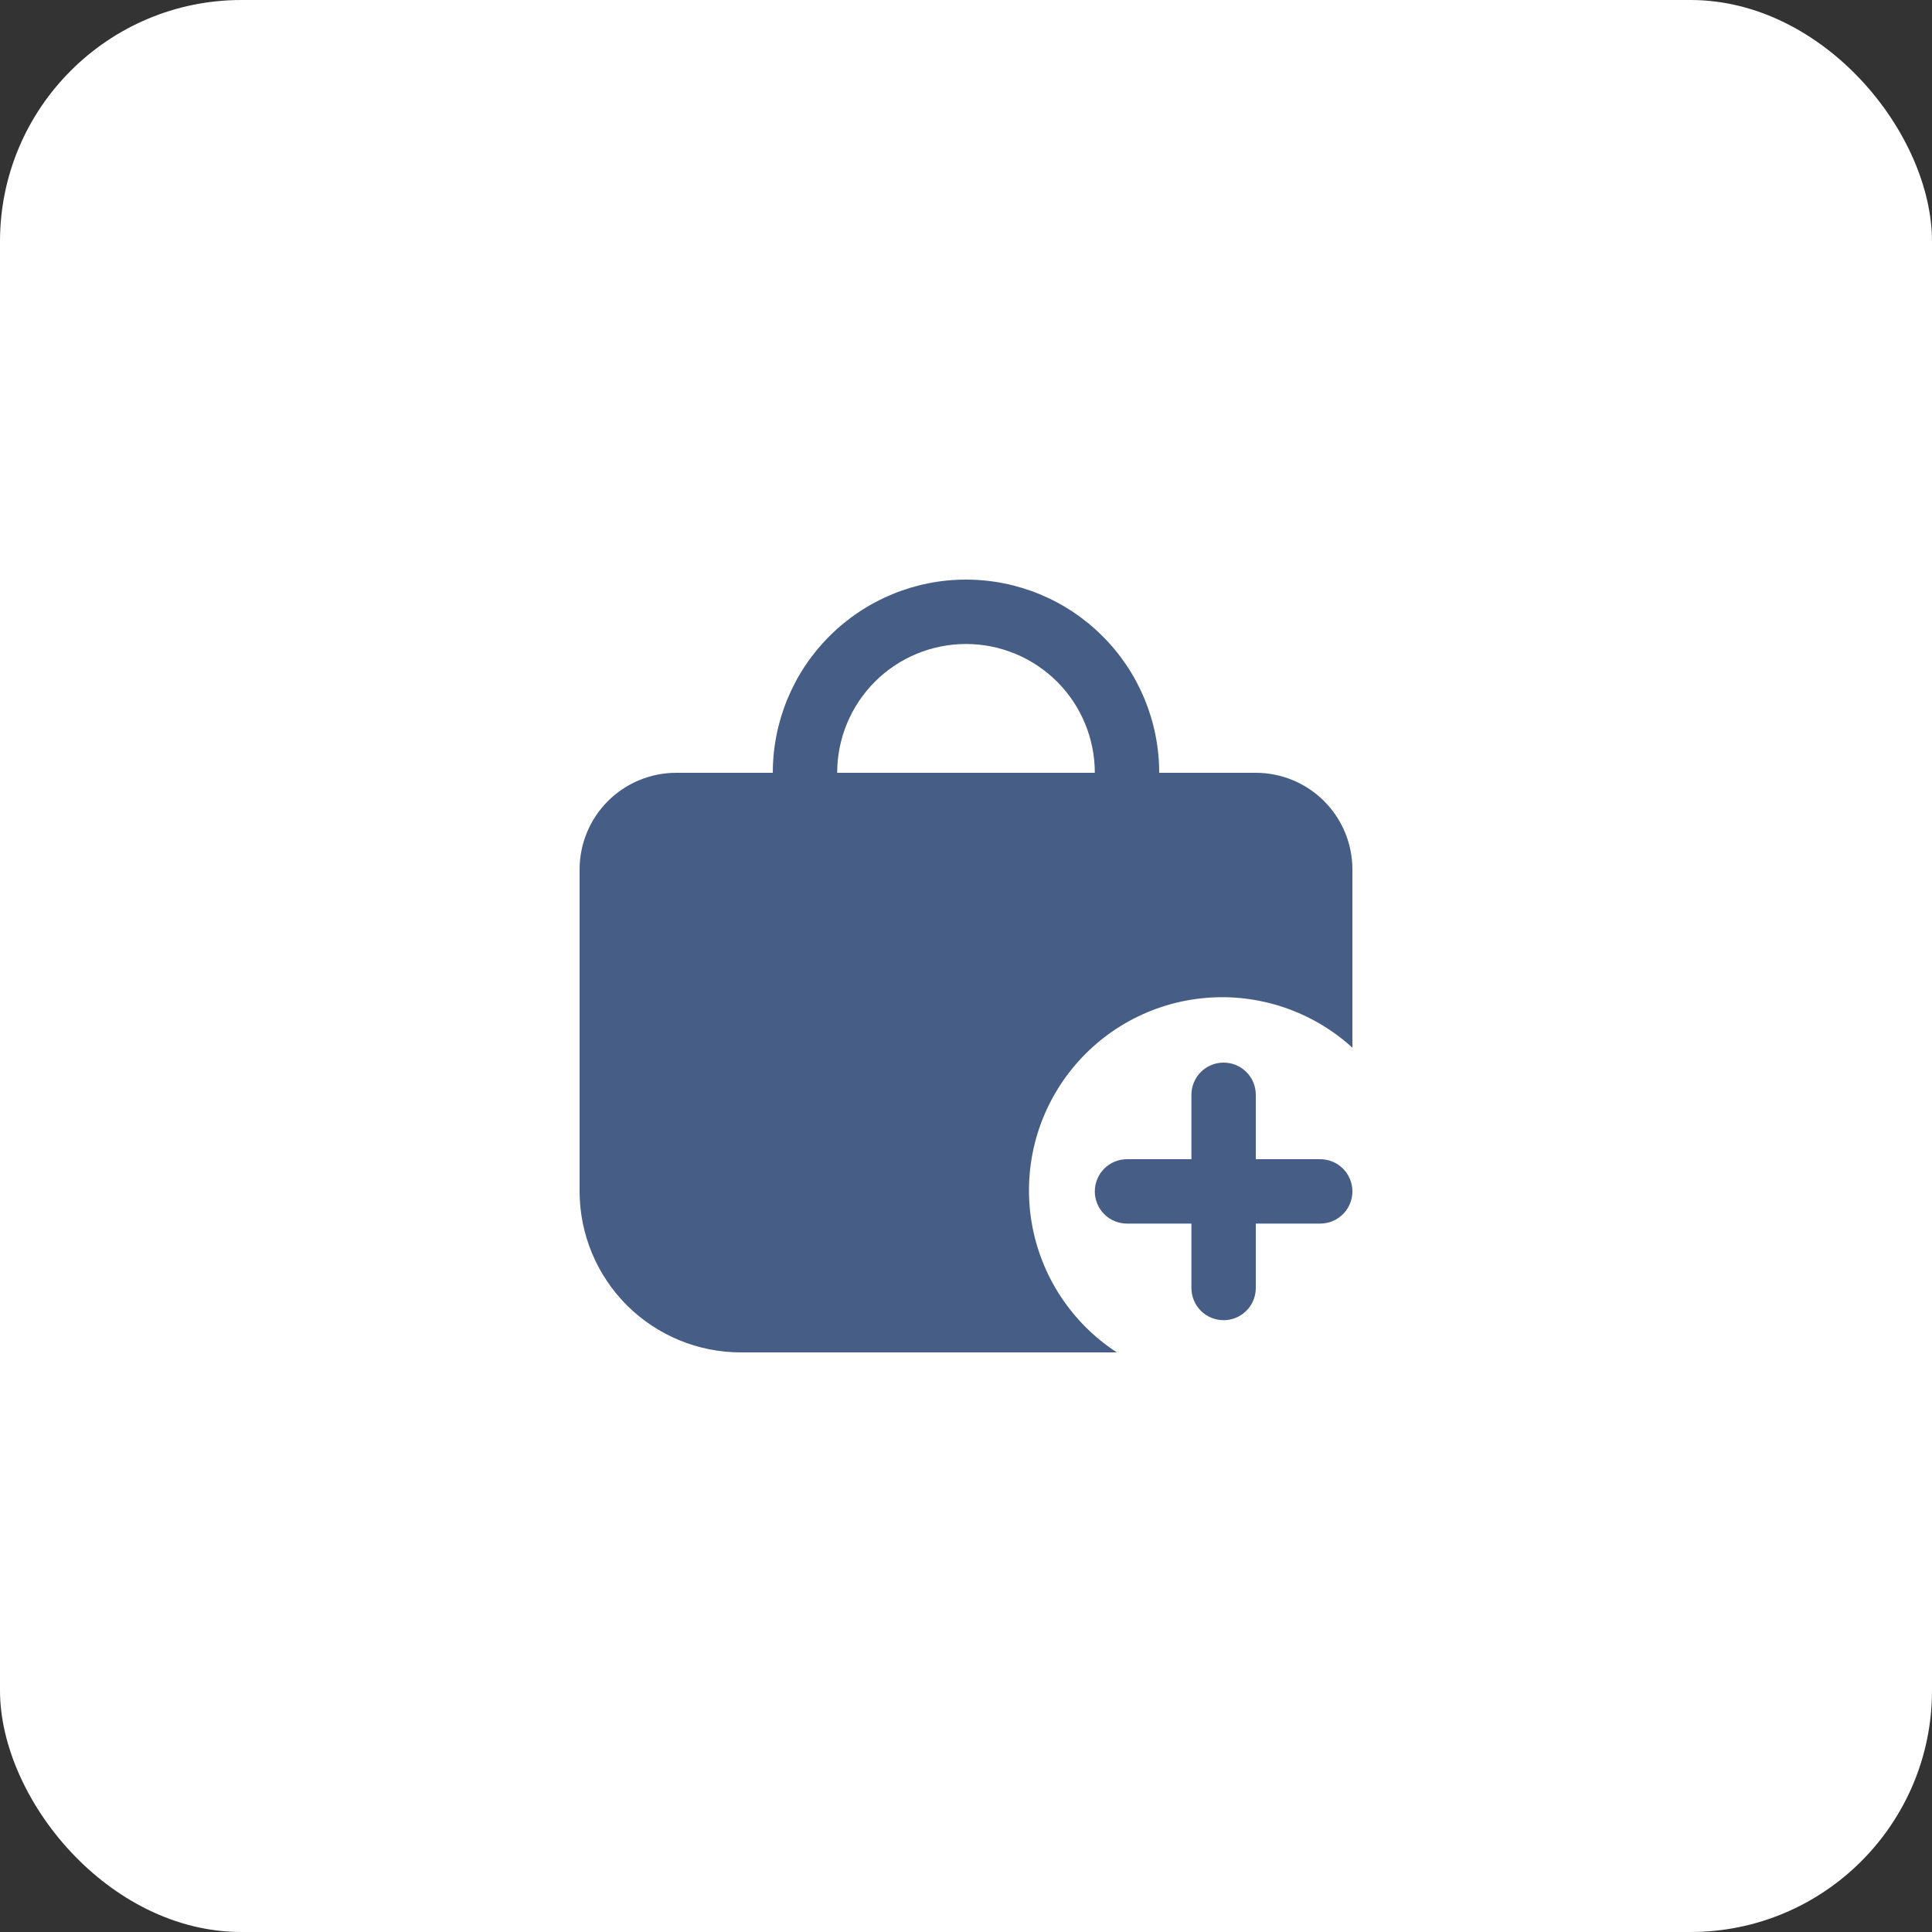 <?xml version="1.0" encoding="UTF-8"?> <svg xmlns="http://www.w3.org/2000/svg" width="40" height="40" viewBox="0 0 40 40" fill="none"><rect x="0" y="0" width="40" height="40" fill="#333333" stroke="none"/> <rect width="40" height="40" rx="5" fill="white"></rect> <g clip-path="url(#clip0_208_11)"> <path d="M26 16H24C24 14.939 23.579 13.922 22.828 13.172C22.078 12.421 21.061 12 20 12C18.939 12 17.922 12.421 17.172 13.172C16.421 13.922 16 14.939 16 16H14C13.47 16 12.961 16.211 12.586 16.586C12.211 16.961 12 17.47 12 18V24.667C12.001 25.55 12.353 26.398 12.977 27.023C13.602 27.647 14.45 27.999 15.333 28H23.124C22.66 27.699 22.265 27.305 21.961 26.843C21.657 26.381 21.453 25.861 21.36 25.316C21.268 24.771 21.289 24.213 21.423 23.676C21.557 23.14 21.801 22.637 22.139 22.2C22.477 21.763 22.902 21.4 23.387 21.135C23.872 20.87 24.407 20.709 24.958 20.661C25.509 20.613 26.063 20.68 26.587 20.858C27.11 21.035 27.592 21.319 28 21.691V18C28 17.47 27.789 16.961 27.414 16.586C27.039 16.211 26.53 16 26 16ZM17.333 16C17.333 15.293 17.614 14.614 18.114 14.114C18.614 13.614 19.293 13.333 20 13.333C20.707 13.333 21.386 13.614 21.886 14.114C22.386 14.614 22.667 15.293 22.667 16H17.333Z" fill="#465D85"></path> <path d="M27.333 24H26V22.667C26 22.49 25.93 22.32 25.805 22.195C25.68 22.07 25.51 22 25.333 22C25.157 22 24.987 22.07 24.862 22.195C24.737 22.32 24.667 22.49 24.667 22.667V24H23.333C23.157 24 22.987 24.07 22.862 24.195C22.737 24.32 22.667 24.49 22.667 24.667C22.667 24.843 22.737 25.013 22.862 25.138C22.987 25.263 23.157 25.333 23.333 25.333H24.667V26.667C24.667 26.843 24.737 27.013 24.862 27.138C24.987 27.263 25.157 27.333 25.333 27.333C25.51 27.333 25.68 27.263 25.805 27.138C25.93 27.013 26 26.843 26 26.667V25.333H27.333C27.51 25.333 27.68 25.263 27.805 25.138C27.93 25.013 28 24.843 28 24.667C28 24.49 27.93 24.32 27.805 24.195C27.68 24.07 27.51 24 27.333 24Z" fill="#465D85"></path> </g> <defs> <clipPath id="clip0_208_11"> <rect width="16" height="16" fill="white" transform="translate(12 12)"></rect> </clipPath> </defs> </svg> 